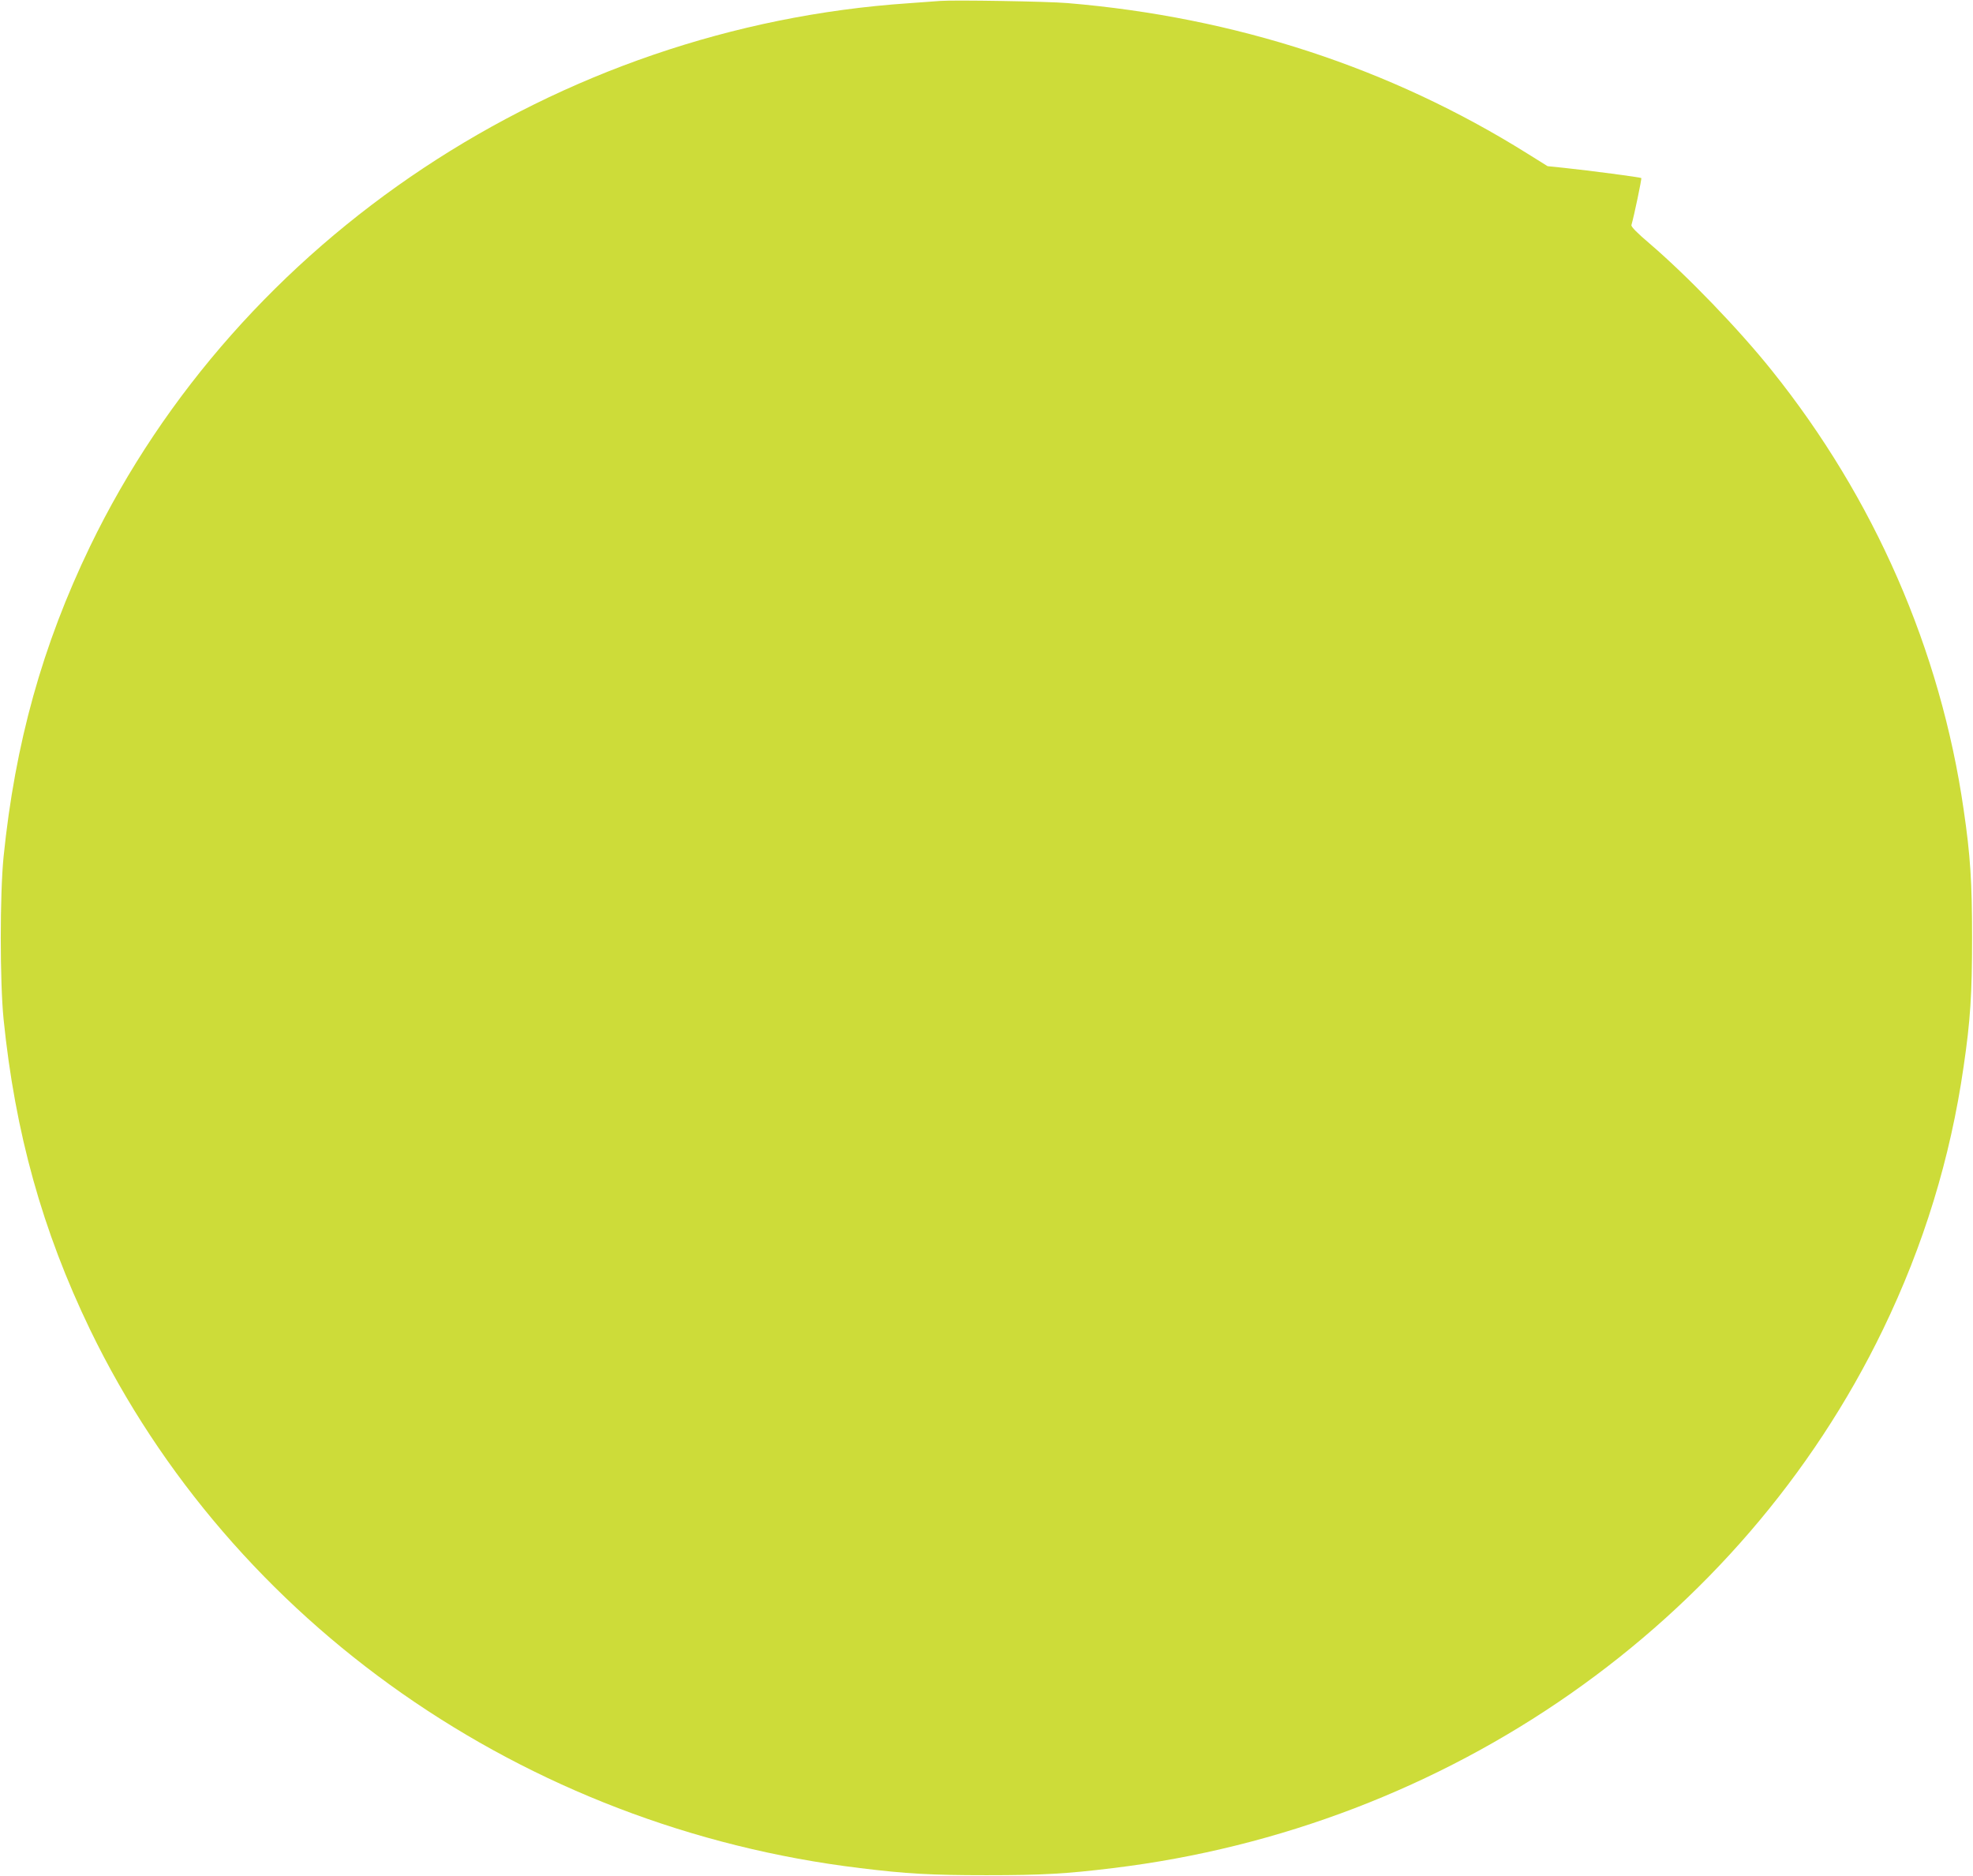 <?xml version="1.0" standalone="no"?>
<!DOCTYPE svg PUBLIC "-//W3C//DTD SVG 20010904//EN"
 "http://www.w3.org/TR/2001/REC-SVG-20010904/DTD/svg10.dtd">
<svg version="1.0" xmlns="http://www.w3.org/2000/svg"
 width="1280pt" height="1217pt" viewBox="0 0 1280 1217"
 preserveAspectRatio="xMidYMid meet">
<g transform="translate(0,1217) scale(0.1,-0.1)"
fill="#cddc39" stroke="none">
<path d="M6100 12164 c-25 -2 -117 -9 -205 -15 -2281 -154 -4344 -1524 -5311
-3524 -309 -641 -486 -1276 -561 -2015 -24 -245 -24 -805 0 -1050 75 -739 252
-1374 561 -2015 921 -1904 2818 -3231 4996 -3494 301 -37 460 -46 820 -46 360
0 519 9 820 46 2178 263 4075 1590 4996 3494 264 546 437 1109 523 1705 44
299 55 471 55 835 0 364 -11 536 -55 835 -150 1035 -580 2018 -1243 2845 -214
268 -550 616 -794 825 -80 68 -121 109 -118 120 18 62 68 302 64 305 -5 5
-339 49 -501 66 l-107 11 -133 83 c-888 555 -1893 884 -2982 975 -129 11 -739
21 -825 14z"/>
</g>
</svg>
